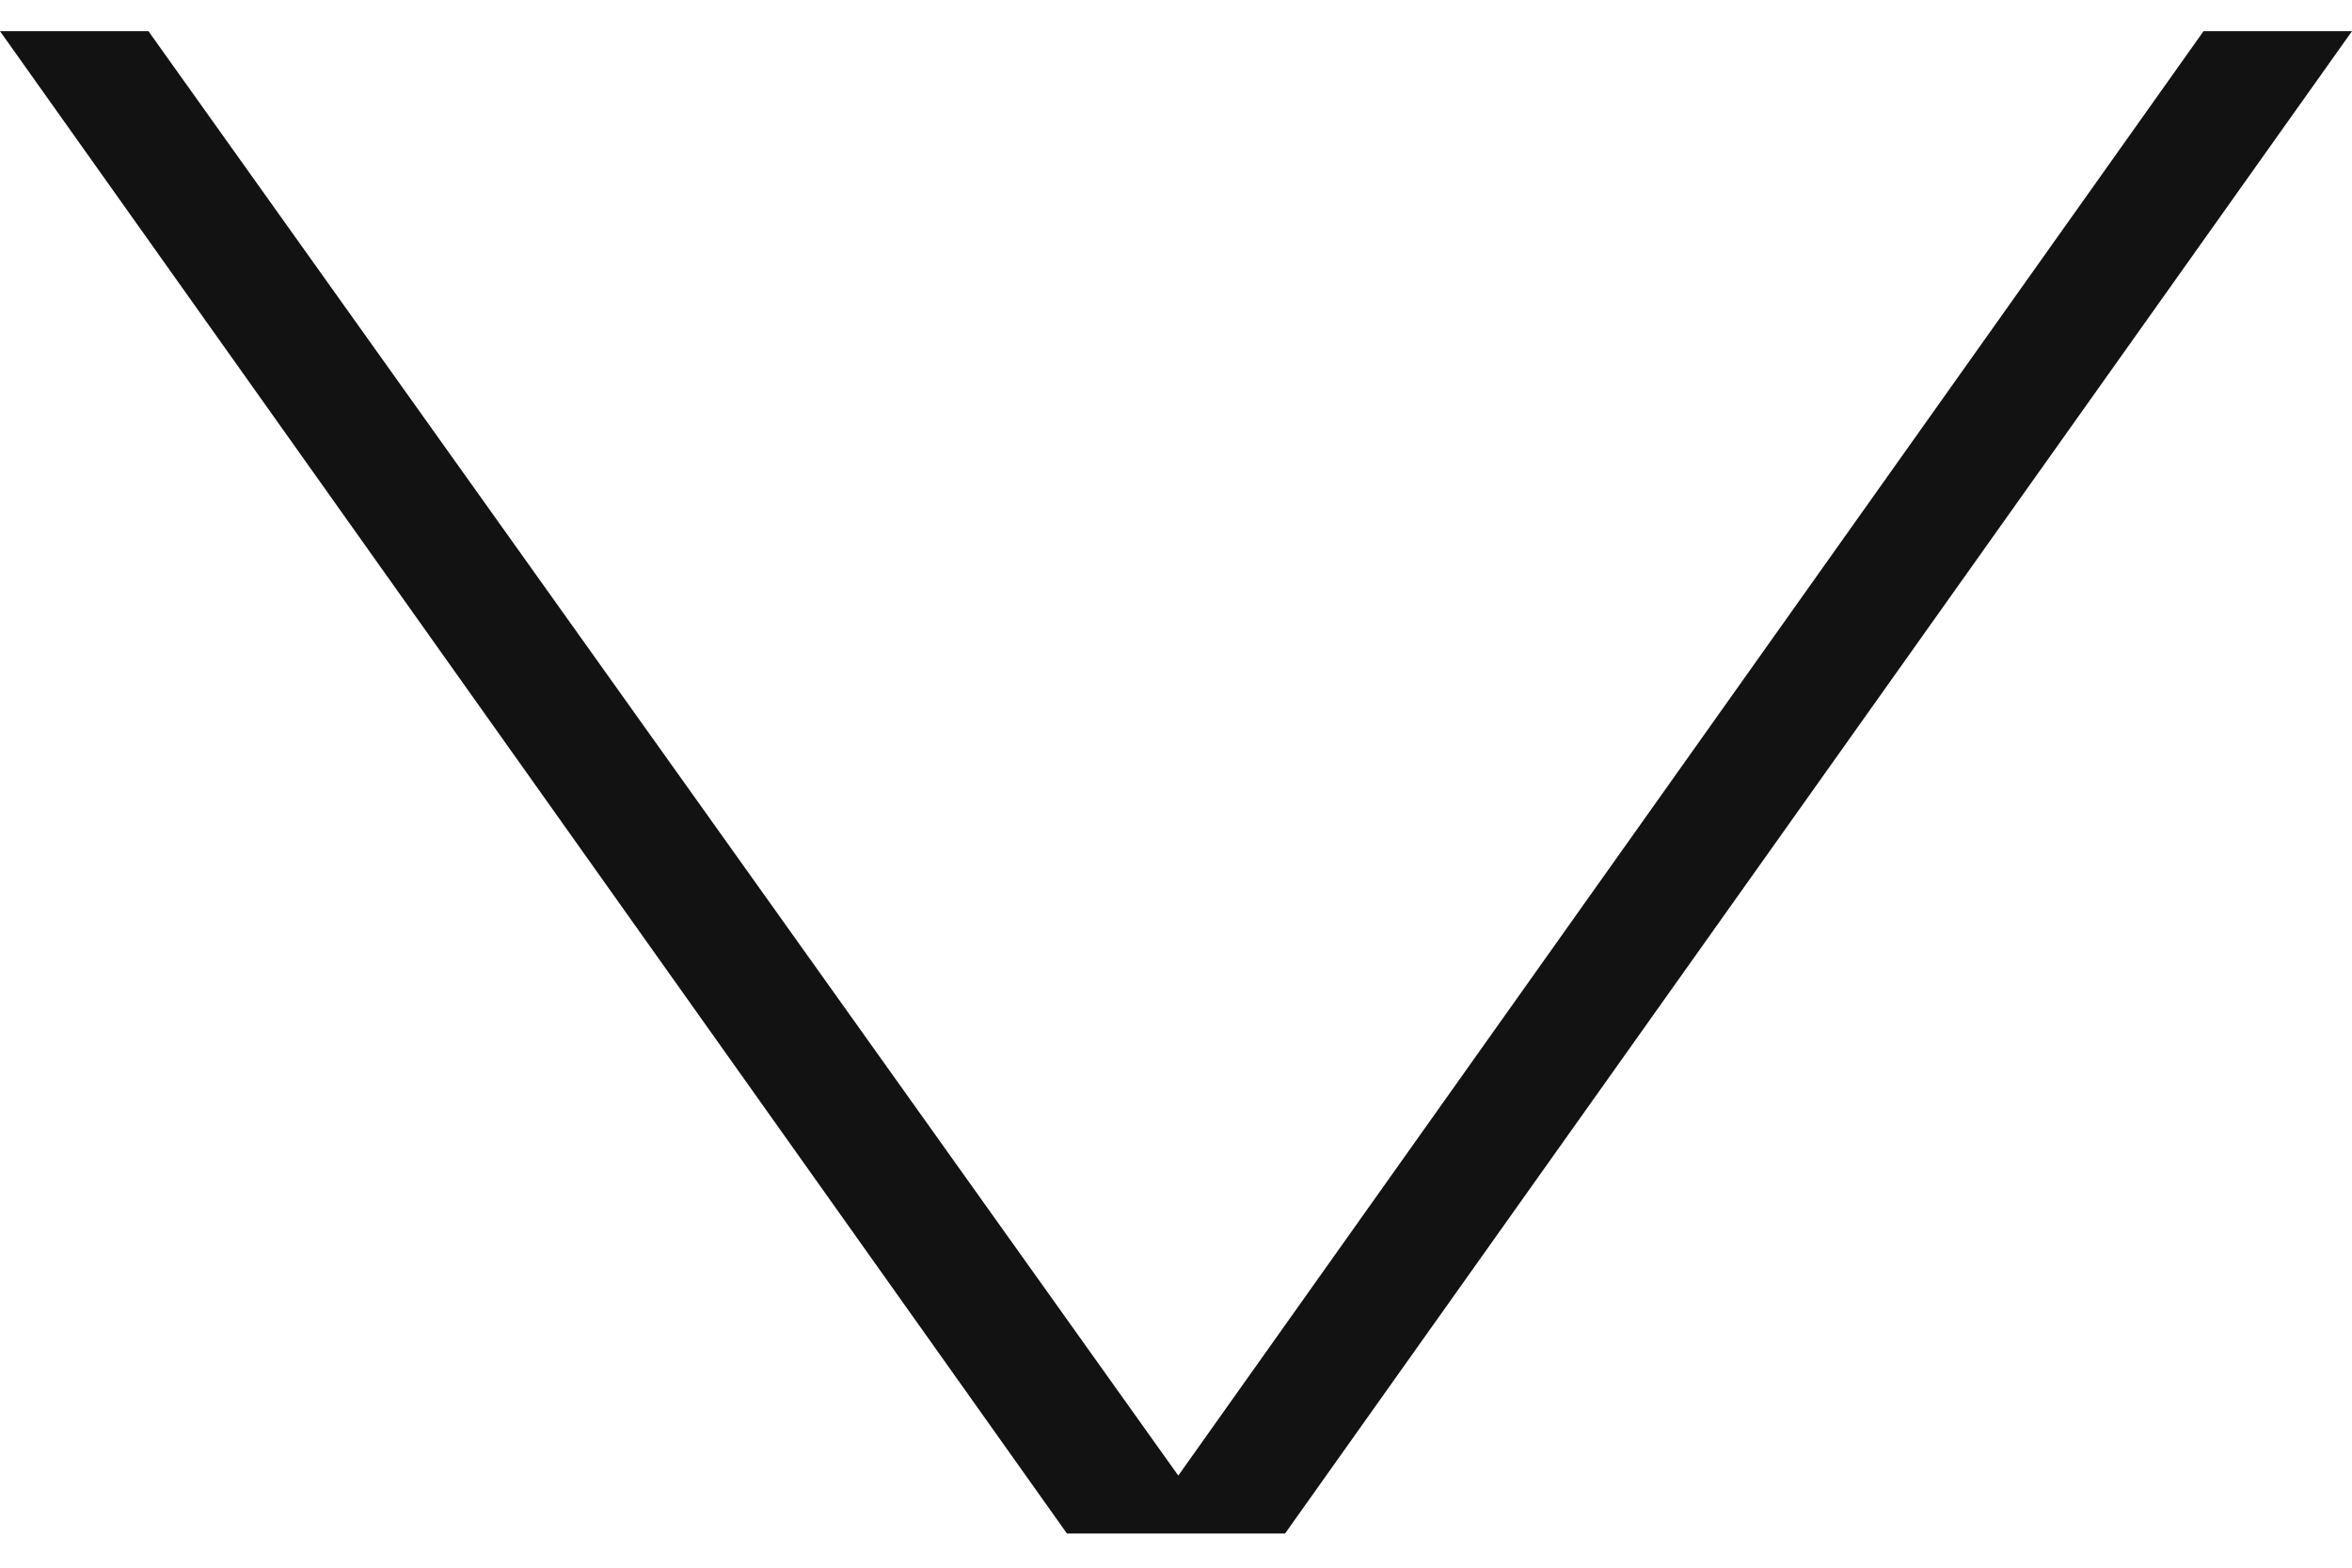 <svg width="36" height="24" viewBox="0 0 36 24" fill="none" xmlns="http://www.w3.org/2000/svg">
<path d="M0 0.477L2.272 0.477L18.035 22.59L33.728 0.477L36 0.477L19.669 23.477L16.331 23.477L0 0.477Z" fill="#121212"/>
</svg>
